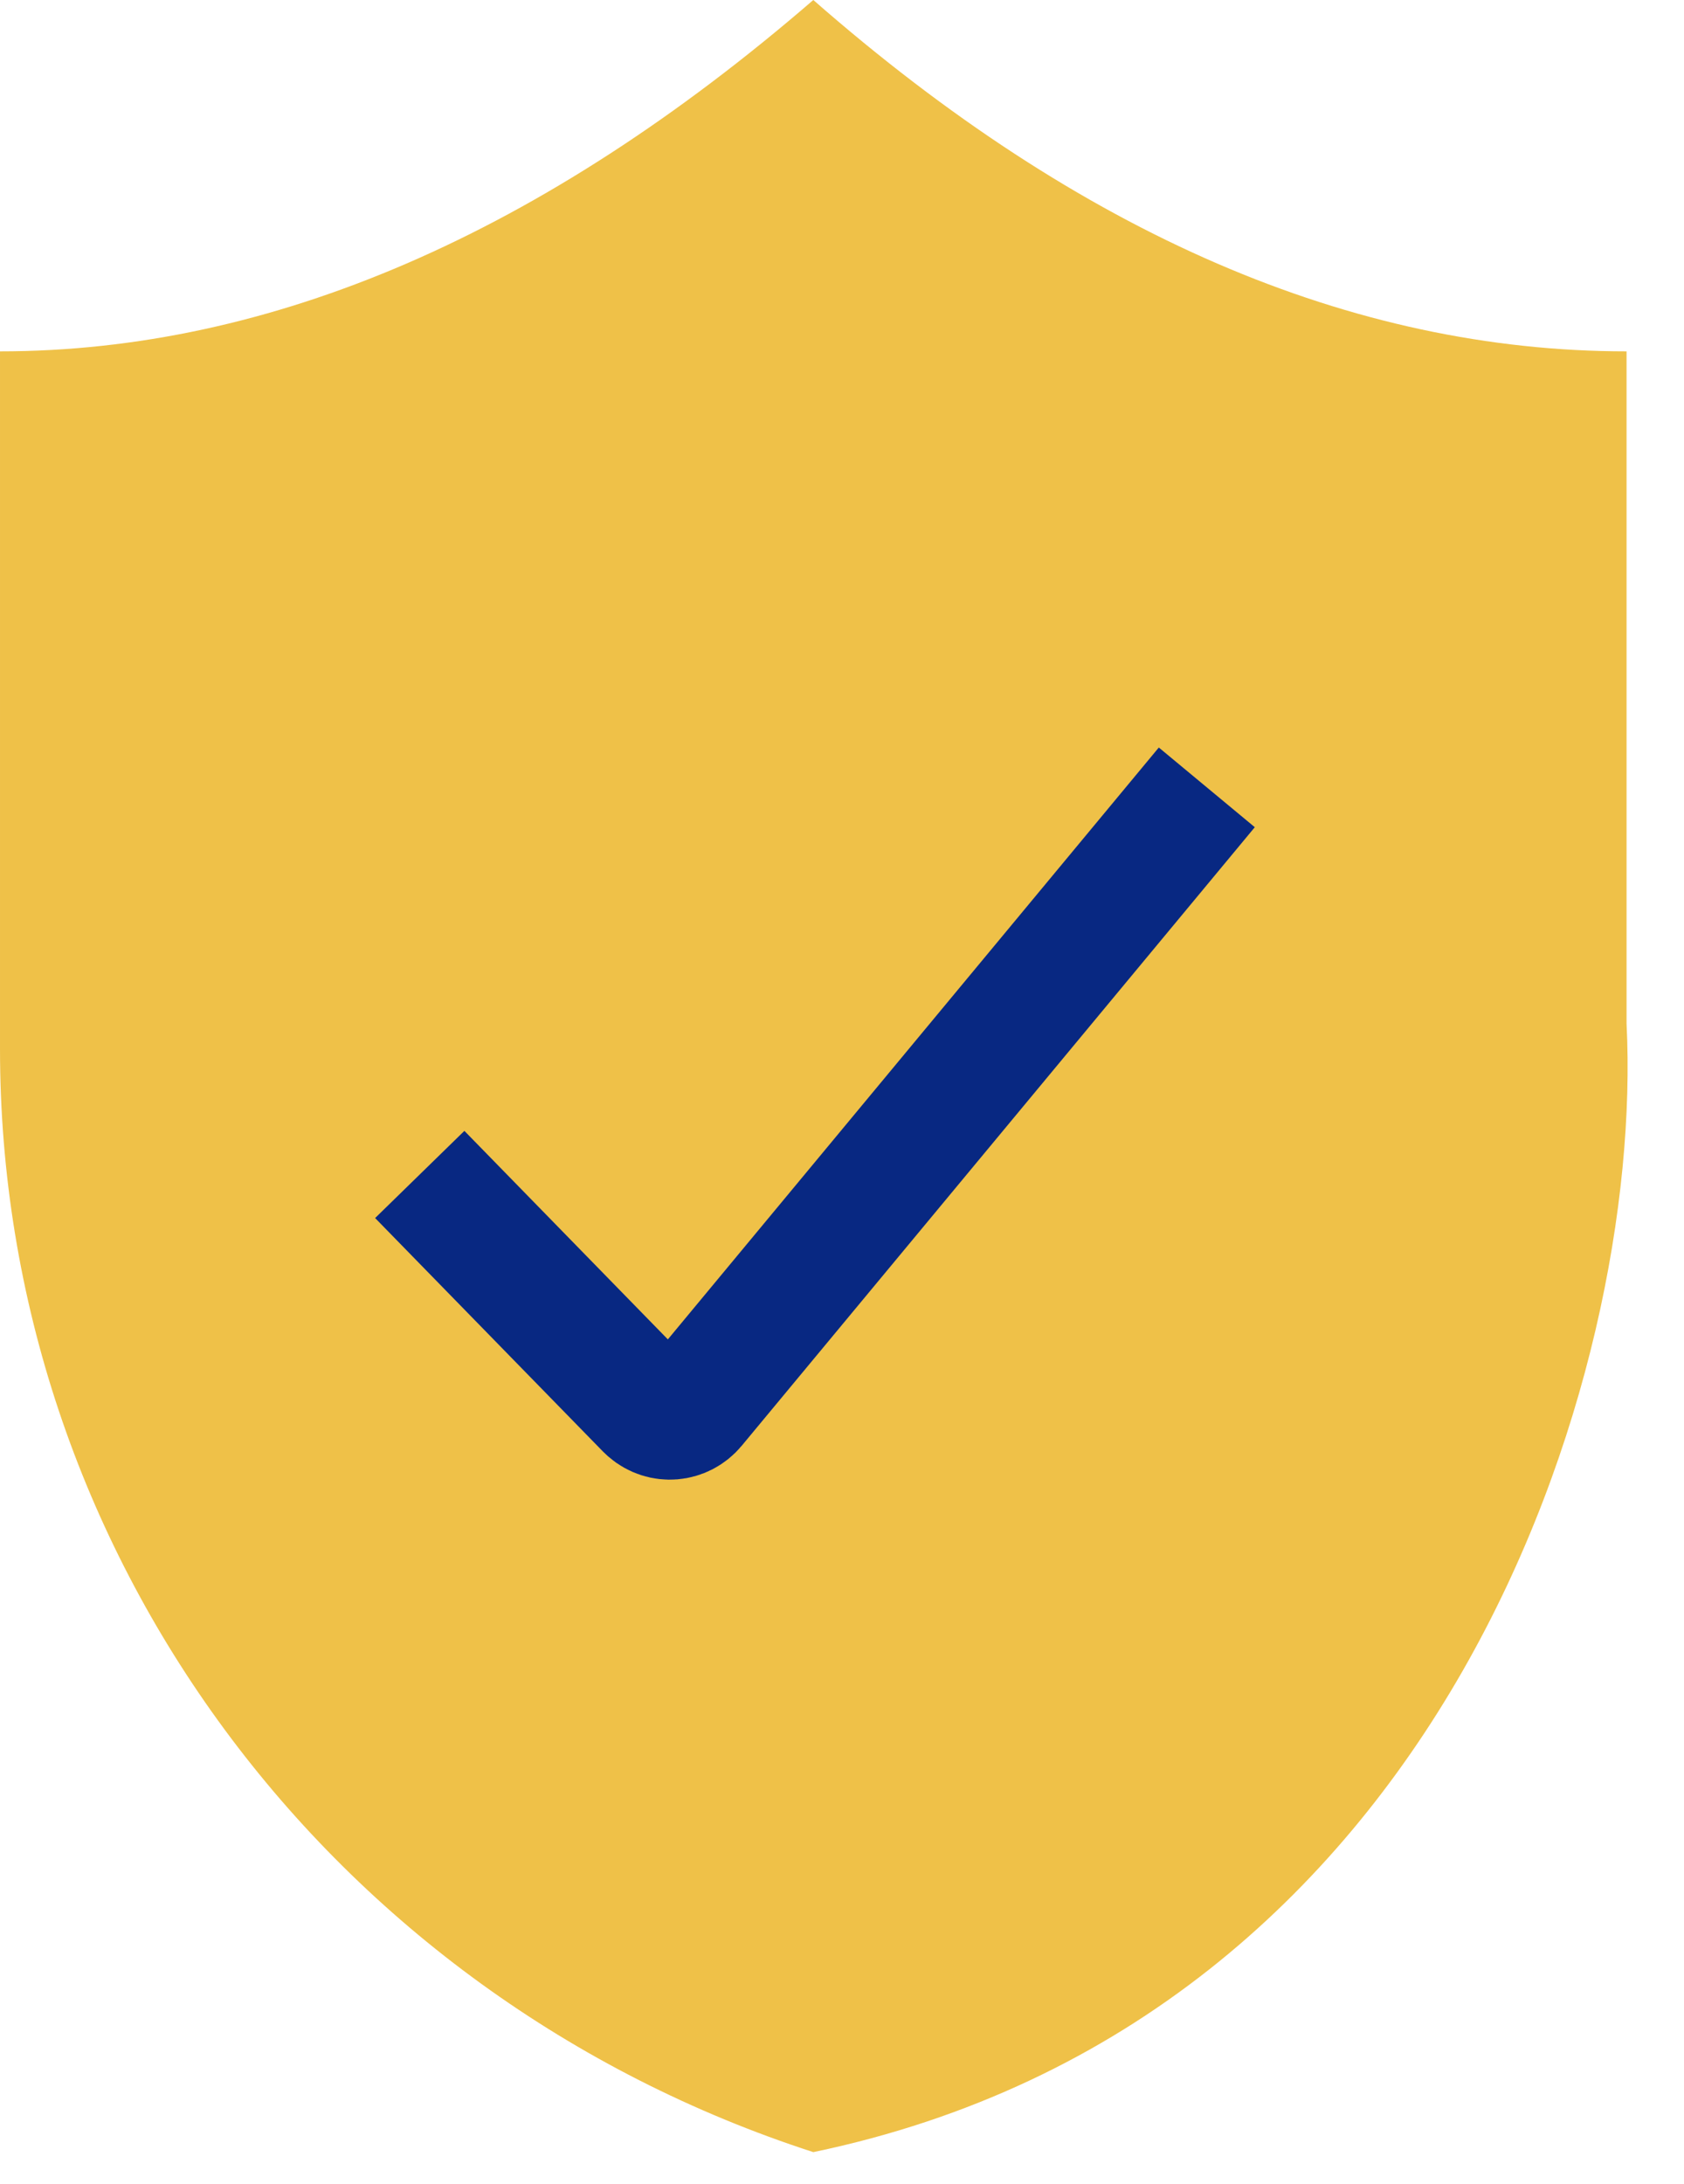 <?xml version="1.0"?>
<svg xmlns="http://www.w3.org/2000/svg" width="27" height="35" viewBox="0 0 27 35" fill="none">
<path d="M26.079 5.631L26.079 16.405C26.363 22.054 23.135 32.389 13.04 34.492C5.256 31.971 9.15527e-05 24.845 9.15527e-05 16.814V5.631C4.346 5.631 8.693 3.754 13.04 0C17.326 3.754 21.673 5.631 26.079 5.631Z" fill="#EFC148"/>
<path d="M19.349 12.619L11.123 22.532C10.942 22.75 10.624 22.776 10.411 22.591C10.401 22.582 10.391 22.573 10.381 22.563L6.73 18.823" stroke="#082882" stroke-width="2"/>
</svg>
